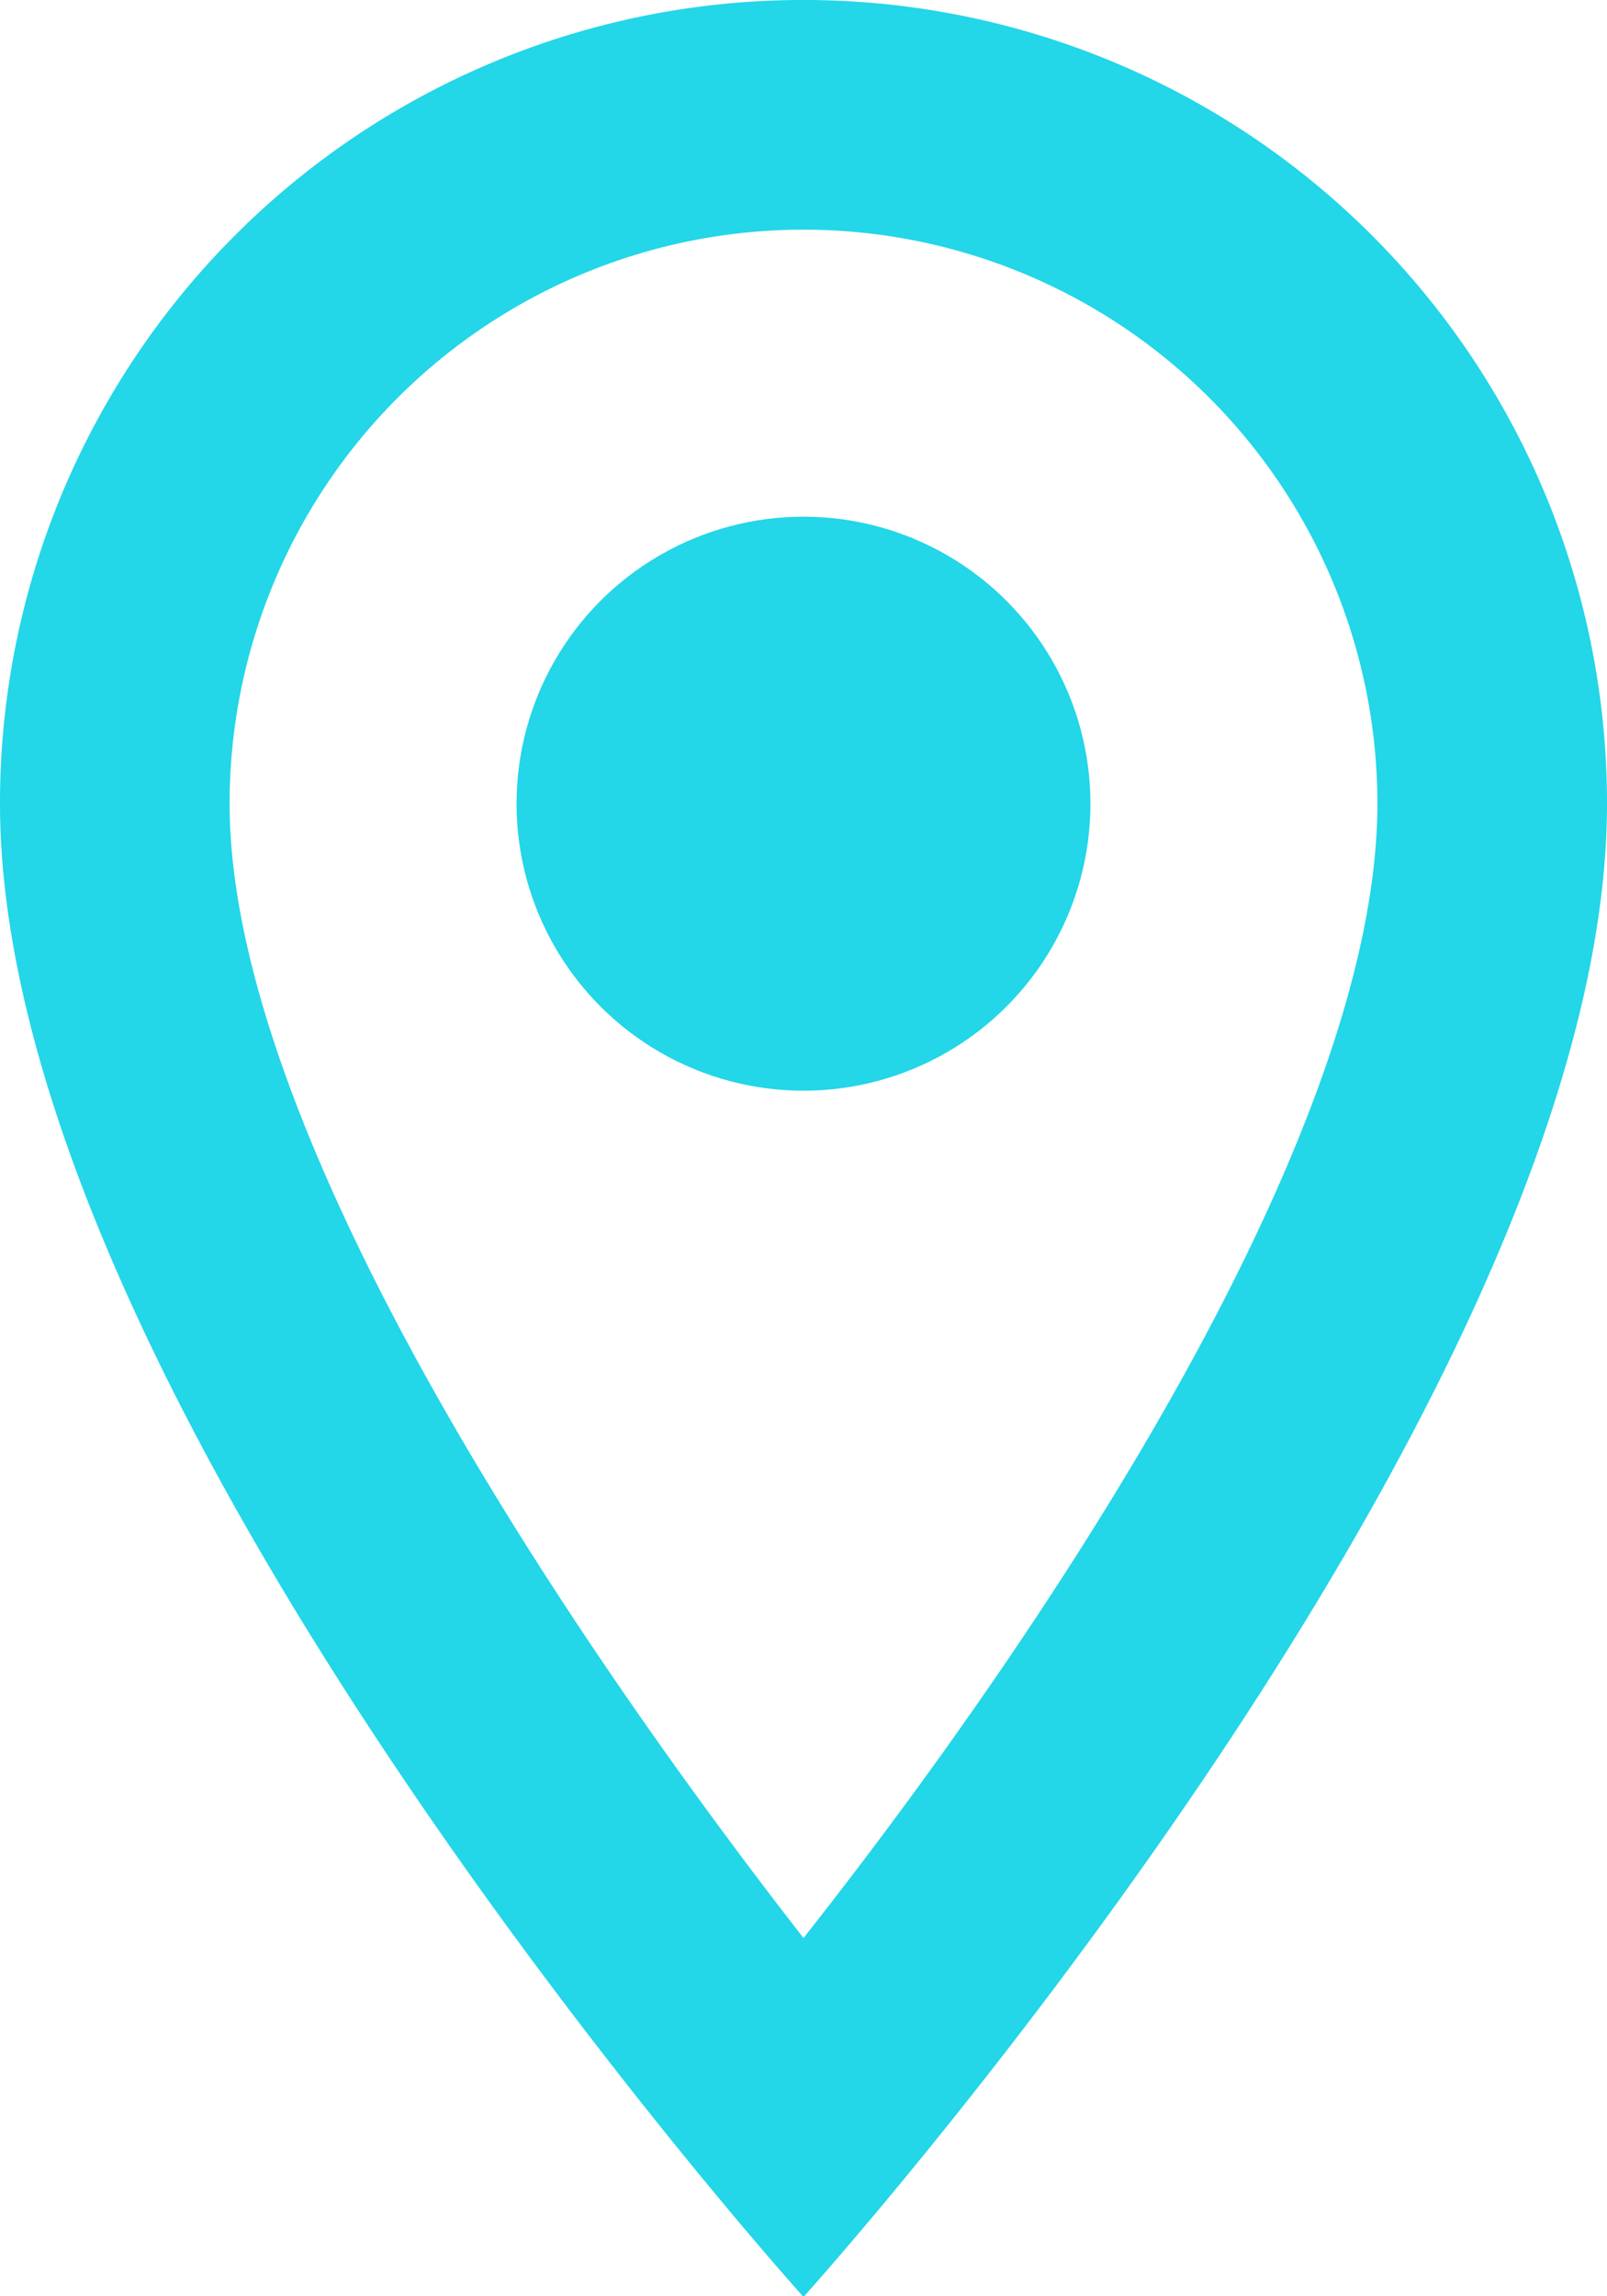<svg xmlns="http://www.w3.org/2000/svg" viewBox="0 0 121.64 173.77"><defs><style>.cls-1{fill:#23d6e8;}</style></defs><title>UBICATION-ICON</title><g id="Capa_2" data-name="Capa 2"><g id="GALERIA"><g id="Layer_84_Imagen" data-name="Layer 84 Imagen"><g id="Capa_71" data-name="Capa 71"><path class="cls-1" d="M60.82,0A60.77,60.77,0,0,0,0,60.82c0,45.61,60.82,113,60.82,113s60.82-67.34,60.82-113A60.78,60.78,0,0,0,60.82,0ZM17.38,60.82a43.44,43.44,0,0,1,86.88,0c0,25-25,62.47-43.44,85.84C42.75,123.46,17.38,85.58,17.38,60.82Z"/><circle class="cls-1" cx="60.82" cy="60.82" r="21.72"/></g></g></g></g></svg>